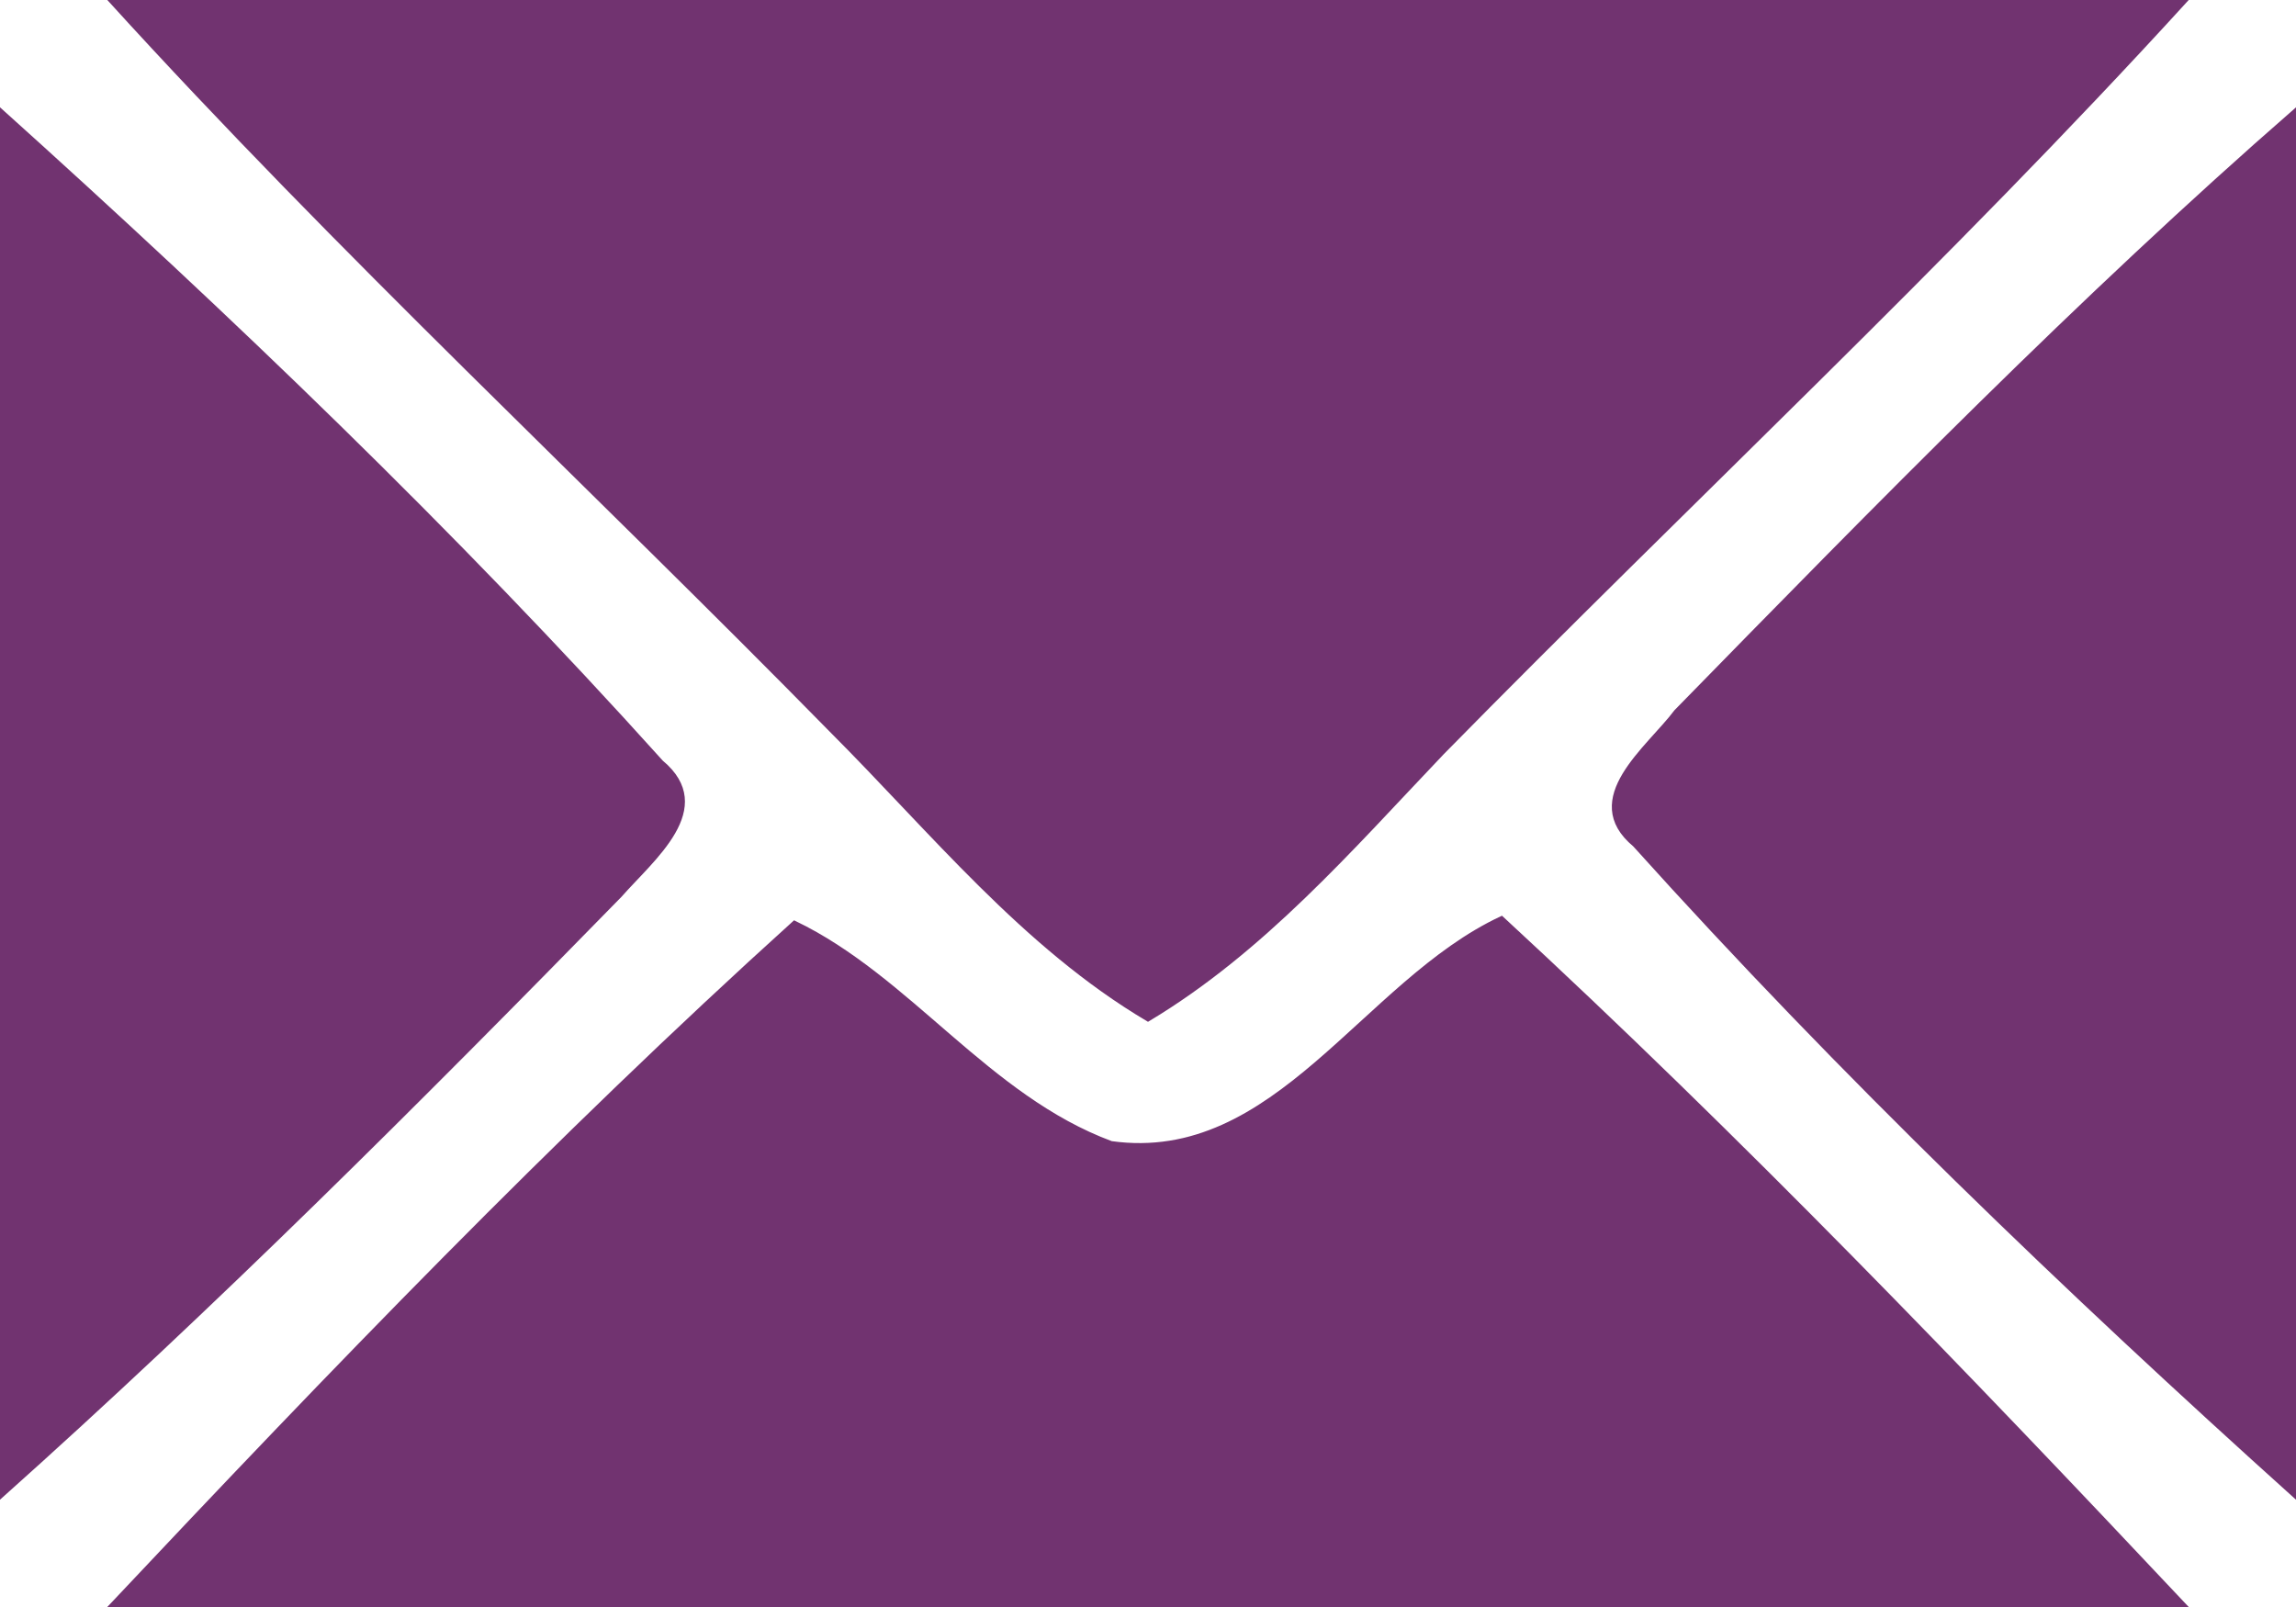 <svg xmlns="http://www.w3.org/2000/svg" width="50pt" height="35pt" viewBox="0 0 50 35"><path fill="#713370" stroke="#713370" stroke-width="0.094" opacity="1.00" d=" M 2.4 0.0 L 47.6 0.0 C 42.4 5.7 36.8 10.9 31.4 16.4 C 29.4 18.5 27.5 20.7 25.0 22.2 C 22.3 20.6 20.3 18.1 18.1 15.9 C 12.9 10.6 7.4 5.5 2.4 0.0 Z"></path><path fill="#713370" stroke="#713370" stroke-width="0.094" opacity="1.00" d=" M 0.0 2.4 C 5.0 6.9 9.9 11.6 14.4 16.6 C 15.6 17.6 14.2 18.7 13.5 19.5 C 9.1 24.0 4.7 28.4 0.0 32.6 L 0.0 2.4 Z"></path><path fill="#713370" stroke="#713370" stroke-width="0.094" opacity="1.00" d=" M 36.5 15.5 C 40.9 11.0 45.3 6.5 50.0 2.4 L 50.0 32.6 C 45.0 28.1 40.1 23.4 35.6 18.4 C 34.4 17.4 35.9 16.3 36.5 15.5 Z"></path><path fill="#713370" stroke="#713370" stroke-width="0.094" opacity="1.00" d=" M 17.3 20.1 C 19.8 21.3 21.5 23.9 24.2 24.9 C 27.8 25.4 29.7 21.4 32.7 20.0 C 37.9 24.8 42.8 29.9 47.6 35.0 L 2.4 35.0 C 7.2 29.9 12.1 24.8 17.3 20.1 Z"></path></svg>